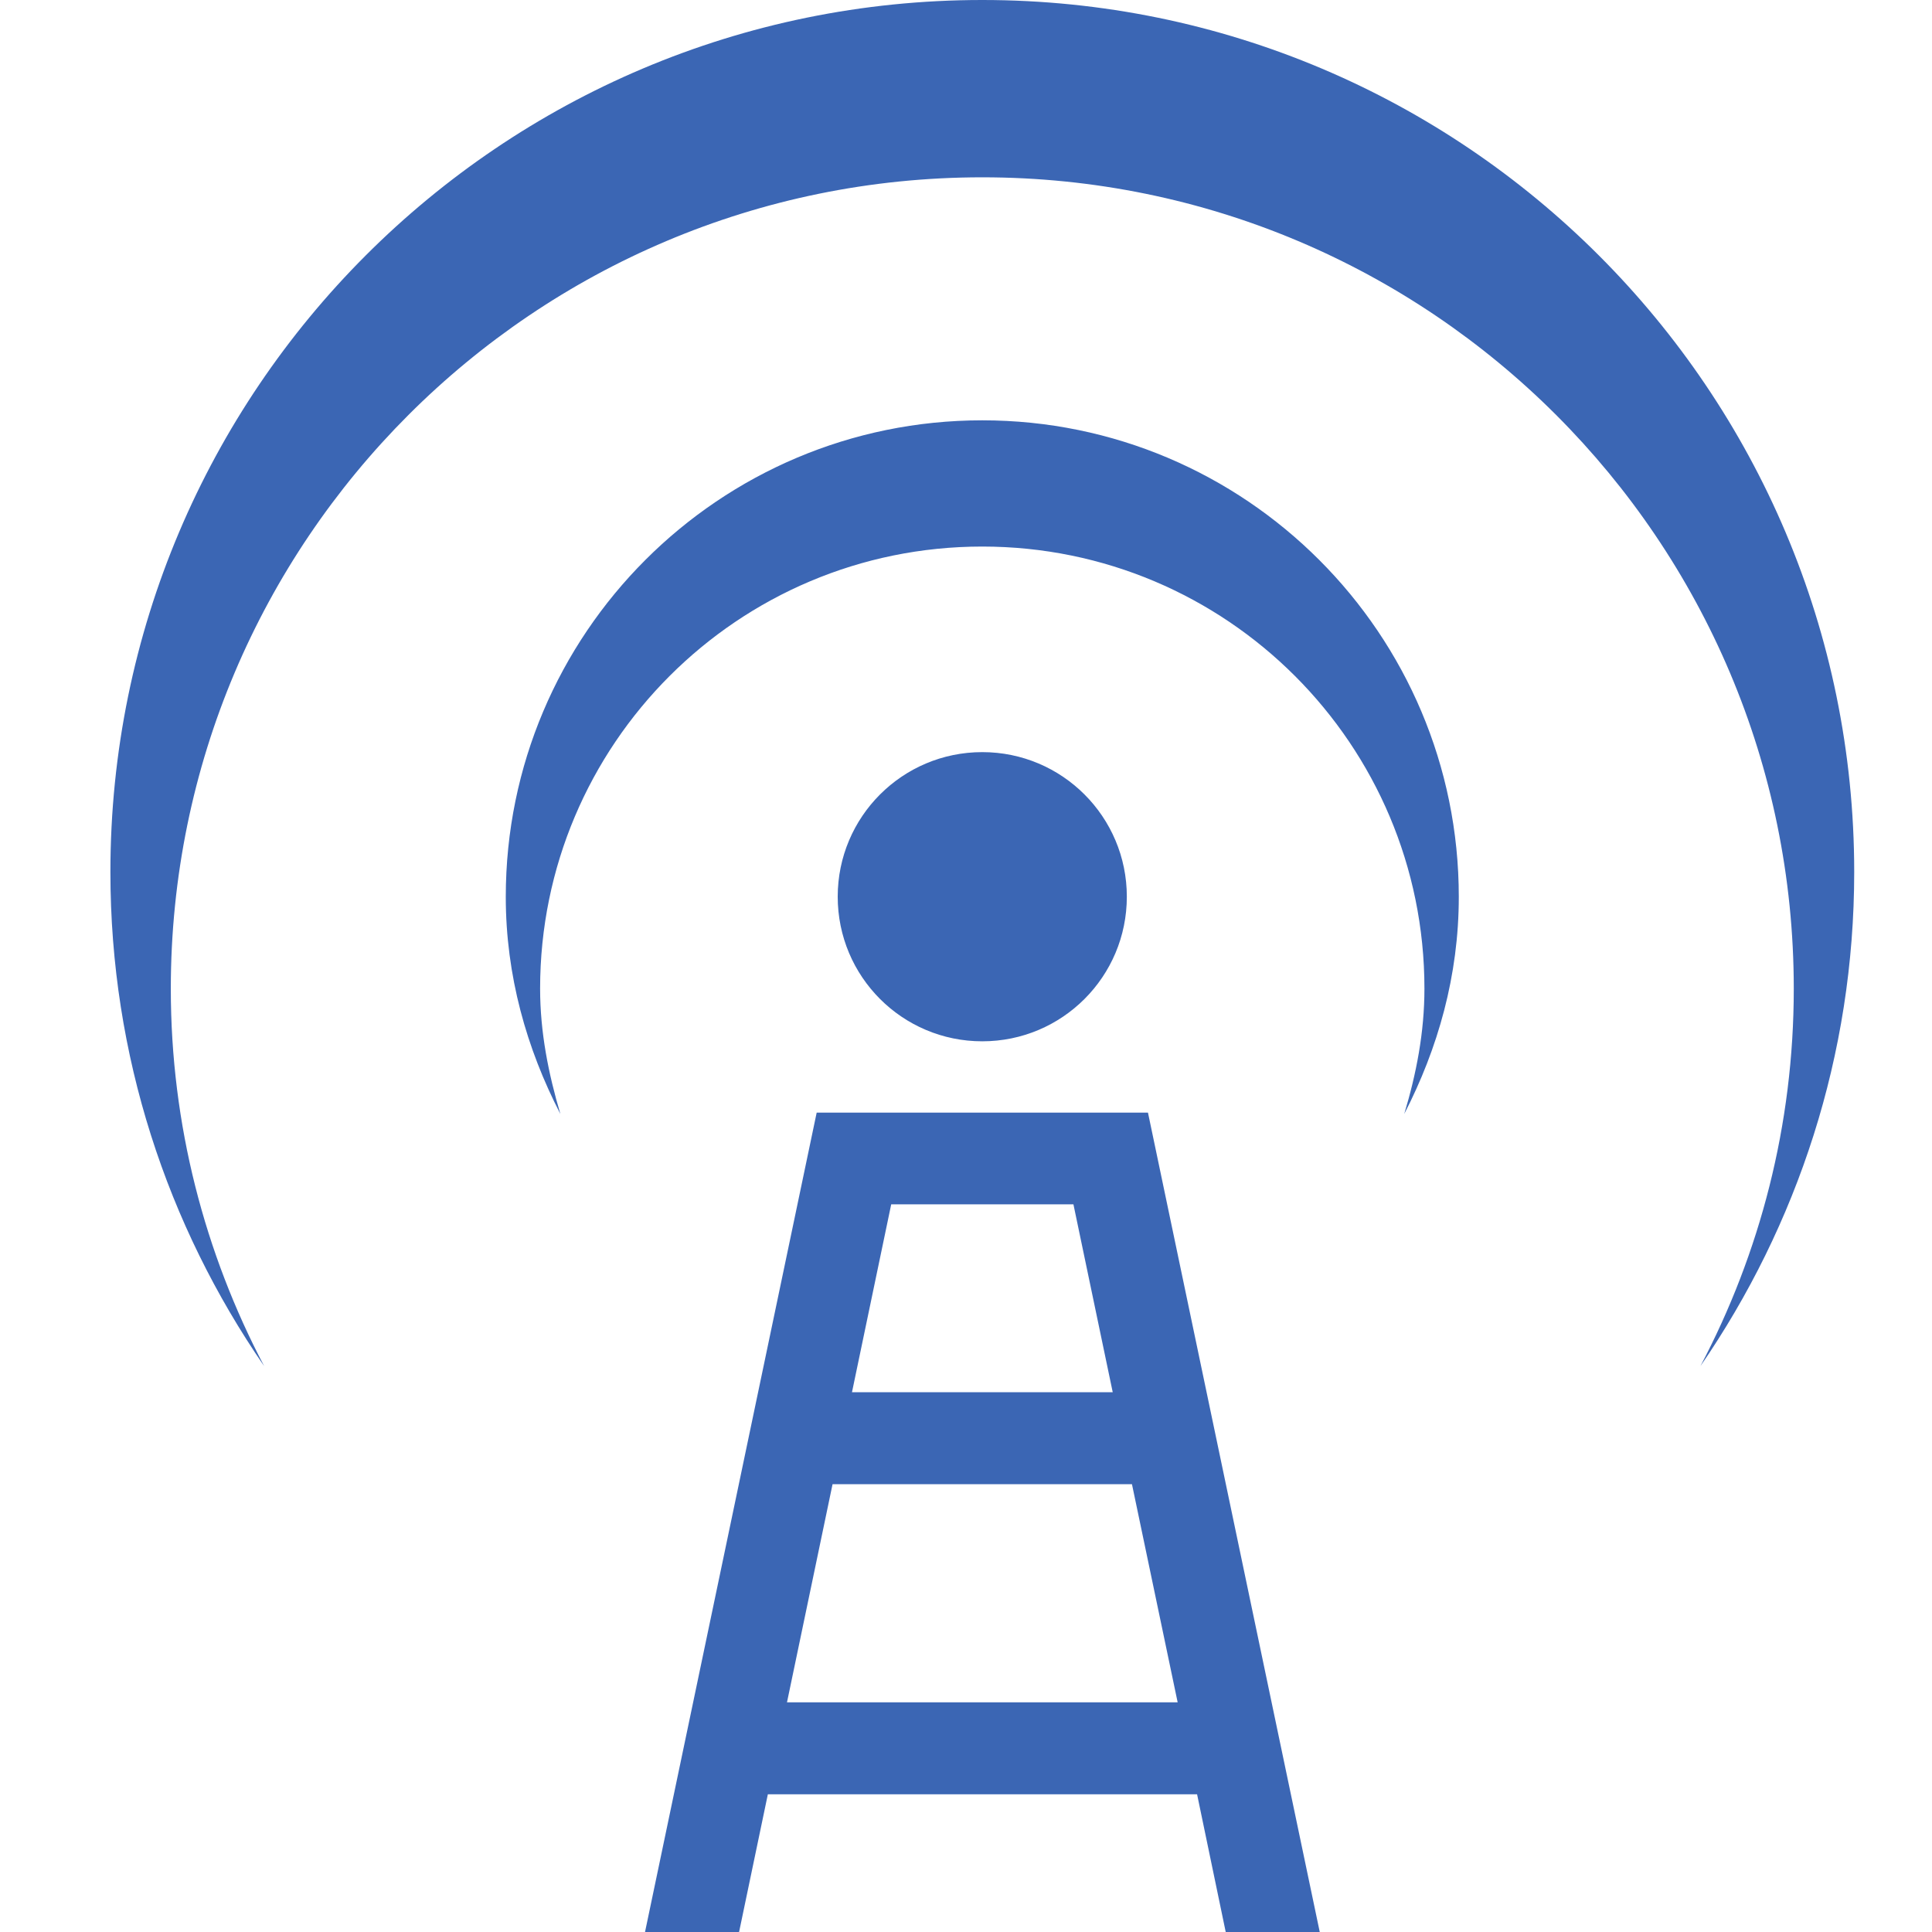 <?xml version="1.0" encoding="utf-8"?>
<!-- Generator: Adobe Illustrator 16.0.0, SVG Export Plug-In . SVG Version: 6.00 Build 0)  -->
<!DOCTYPE svg PUBLIC "-//W3C//DTD SVG 1.1//EN" "http://www.w3.org/Graphics/SVG/1.1/DTD/svg11.dtd">
<svg version="1.1" id="Capa_1" xmlns="http://www.w3.org/2000/svg" xmlns:xlink="http://www.w3.org/1999/xlink" x="0px" y="0px"
	 width="559.985px" height="560px" viewBox="200.006 0 559.985 560" enable-background="new 200.006 0 559.985 560"
	 xml:space="preserve">
<g>
	<path fill="#3B66B4" d="M276.562,395.955c-28.058-40.74-44.556-89.982-44.556-143.208C232.006,113.167,345.136,0,484.715,0
		c139.598,0,252.729,113.167,252.729,252.747c0,53.188-16.527,102.468-44.566,143.208c17.236-32.678,27.049-69.855,27.049-109.389
		c0-129.862-105.256-235.173-235.211-235.173c-129.946,0-235.201,105.311-235.201,235.173
		C249.514,326.1,259.391,363.277,276.562,395.955z M622.834,259.939c0-76.215-61.82-138.111-138.119-138.111
		c-76.28,0-138.111,61.896-138.111,138.111c0,22.838,6.042,43.995,15.825,62.944c-3.433-11.598-5.874-23.635-5.874-36.336
		c0-70.734,57.313-128.131,128.16-128.131c70.855,0,128.16,57.378,128.16,128.131c0,12.711-2.357,24.738-5.855,36.336
		C616.803,303.887,622.834,282.76,622.834,259.939z M484.715,218.001c-23.157,0-41.9,18.762-41.9,41.9
		c0,23.176,18.743,41.918,41.9,41.918c23.156,0,41.9-18.742,41.9-41.918C526.615,236.763,507.871,218.001,484.715,218.001z
		 M386.961,560l49.756-237.51h96.023L582.535,560h-27.254l-8.307-39.936H422.566L414.224,560H386.961z M446.949,403.539h75.579
		l-11.391-54.469h-52.815L446.949,403.539z M428.112,493.418h113.233l-13.244-63.223h-86.783L428.112,493.418z"/>
</g>
</svg>
